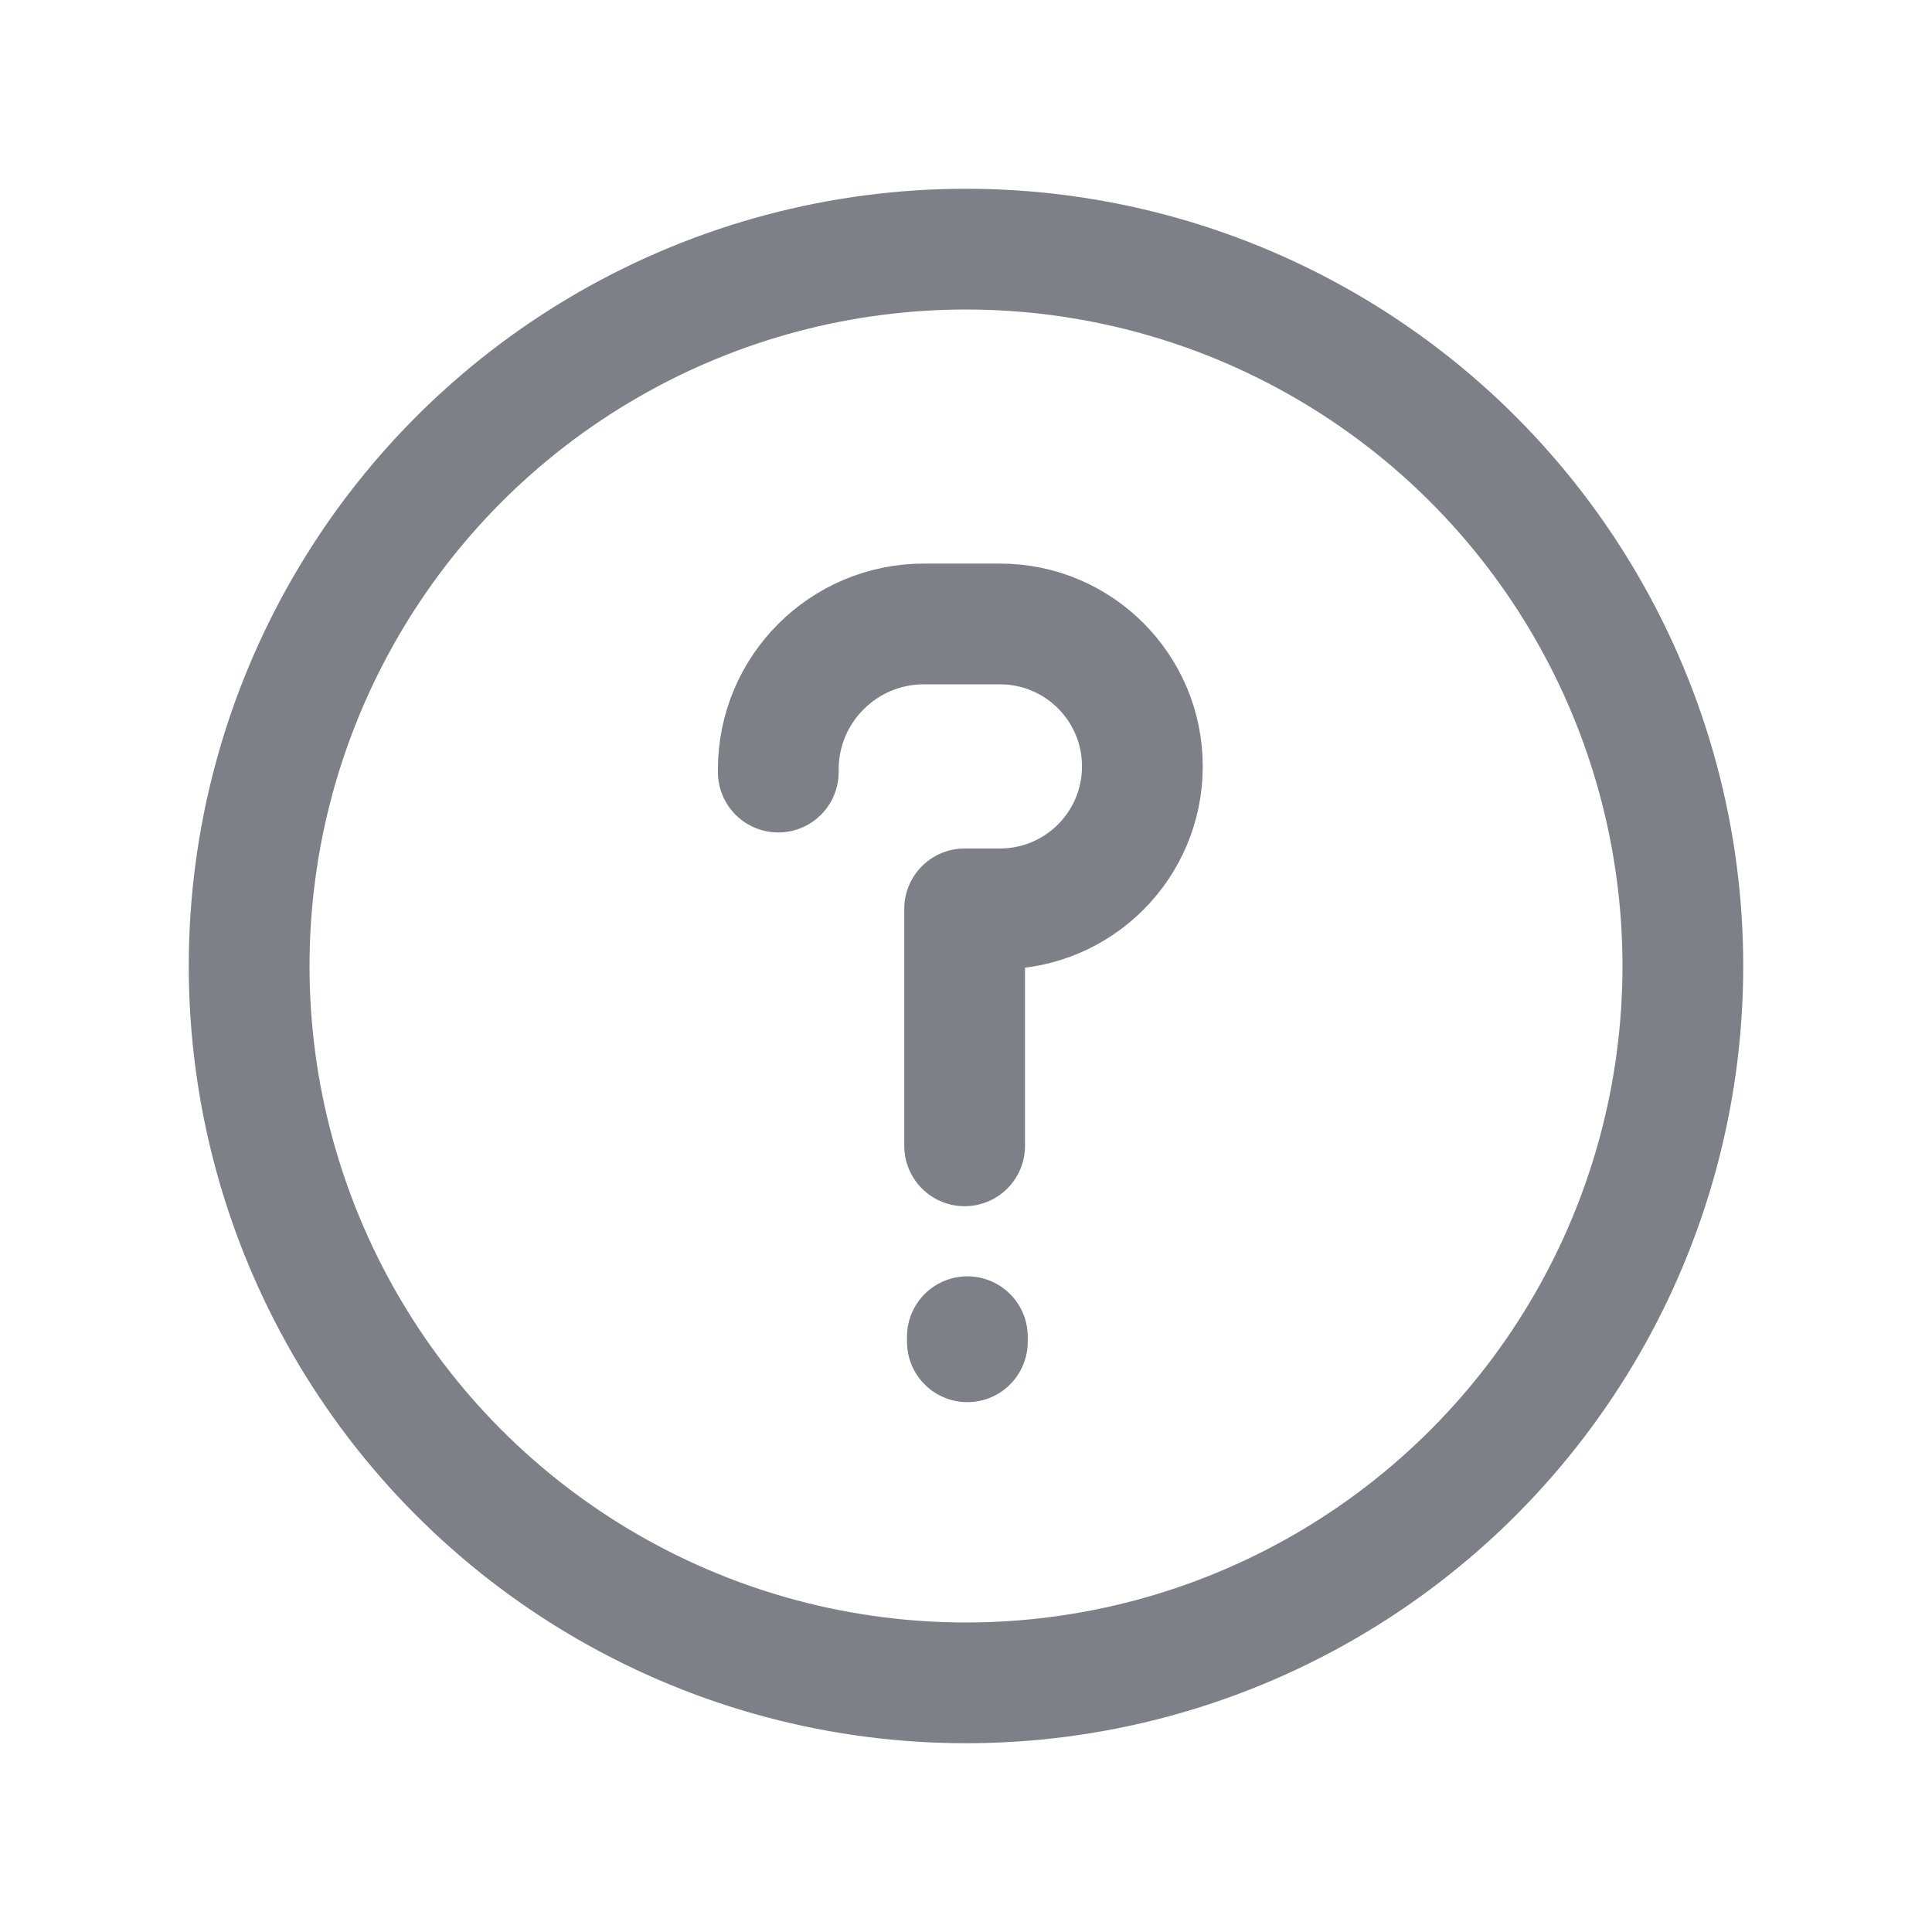 <svg width="24" height="24" viewBox="0 0 24 24" fill="none" xmlns="http://www.w3.org/2000/svg">
<circle cx="12" cy="12" r="8.905" stroke="#7D8086" stroke-width="1.5"/>
<path d="M11.983 14.234L11.983 11.29L12.422 11.29C13.399 11.29 14.191 10.498 14.191 9.52V9.52C14.191 8.543 13.399 7.751 12.422 7.751L11.477 7.751C10.478 7.751 9.668 8.561 9.668 9.56L9.668 9.591M12.017 16.605L12.017 16.668" stroke="#7D8086" stroke-width="1.5" stroke-linecap="round" stroke-linejoin="round"/>
</svg>
